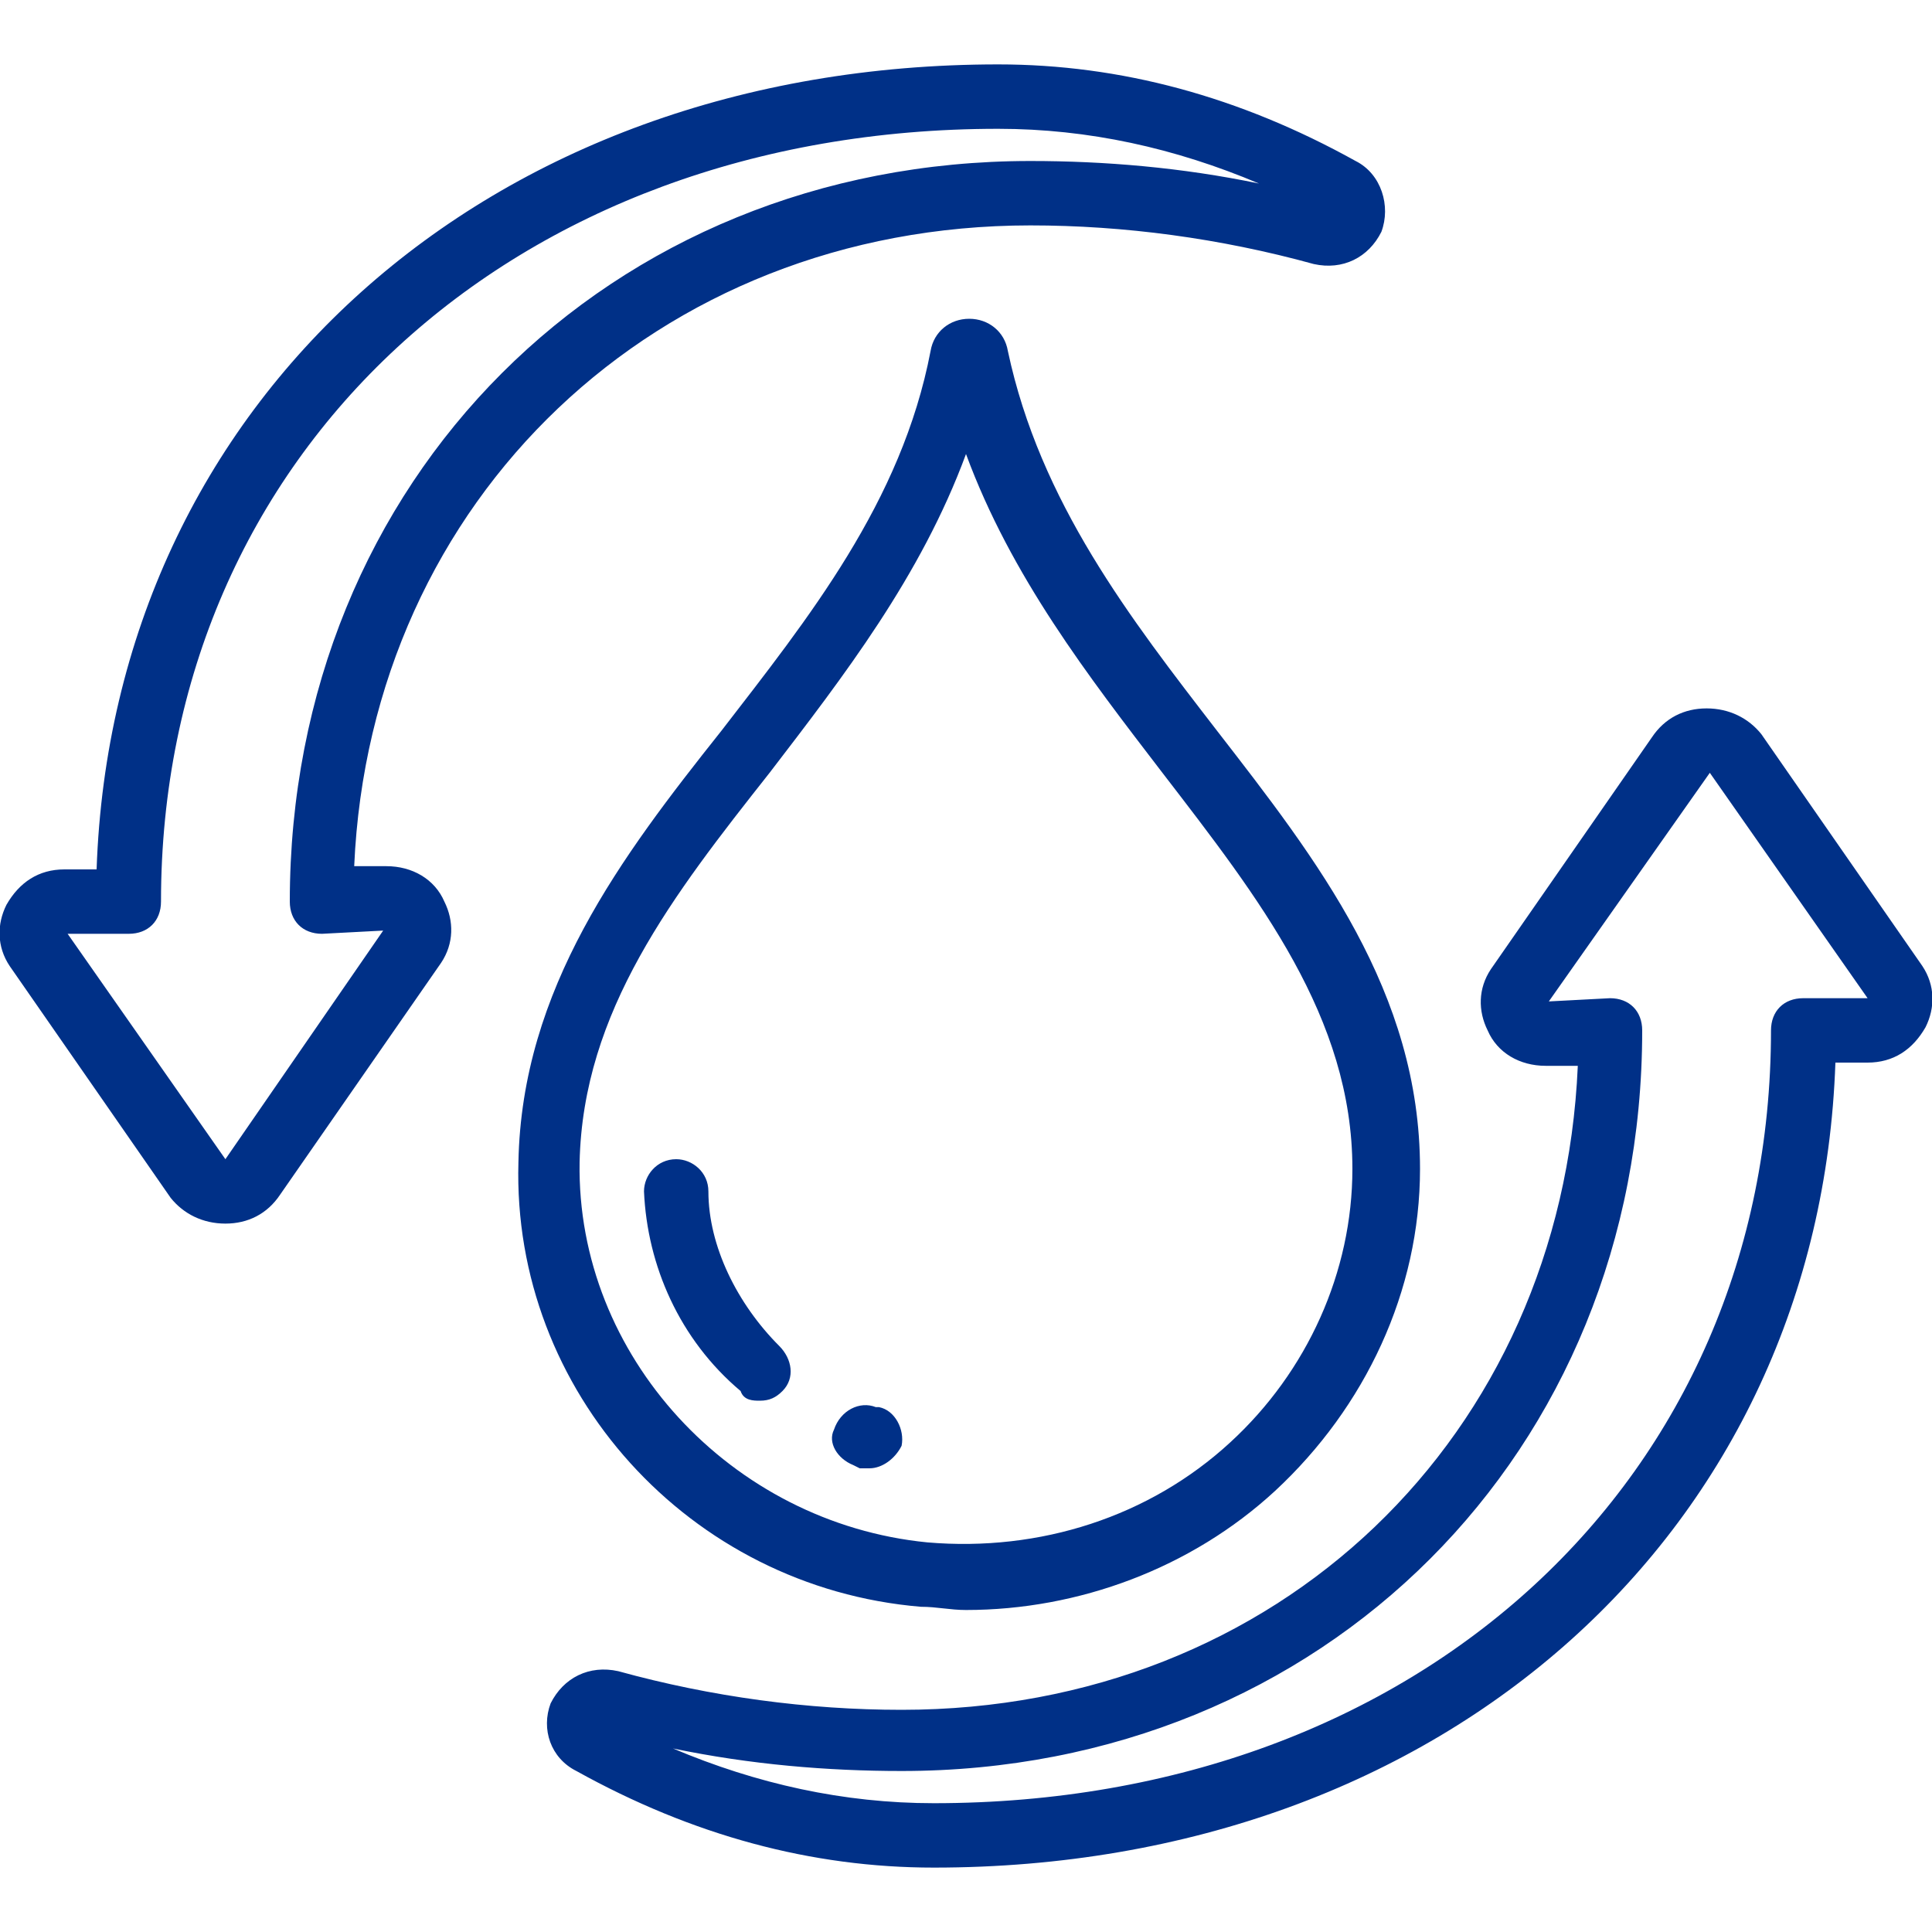 <?xml version="1.0" encoding="utf-8"?>
<!-- Generator: Adobe Illustrator 25.4.1, SVG Export Plug-In . SVG Version: 6.00 Build 0)  -->
<svg version="1.1" id="Icons" xmlns="http://www.w3.org/2000/svg" xmlns:xlink="http://www.w3.org/1999/xlink" x="0px" y="0px"
	 width="60px" height="60px" viewBox="0 0 60 60" style="enable-background:new 0 0 60 60;" xml:space="preserve">
<style type="text/css">
	.st0{fill:#003087;}
</style>
<path class="st0" d="M32,7c2.9,0,5.9,0.4,8.8,1.2c0.9,0.2,1.7-0.2,2.1-1c0.3-0.8,0-1.8-0.8-2.2C38.5,3,34.8,2,31,2
	C15.1,2,3.5,12.5,3,27H2c-0.8,0-1.4,0.4-1.8,1.1c-0.3,0.6-0.3,1.3,0.1,1.9l5,7.2C5.7,37.7,6.3,38,7,38c0.7,0,1.3-0.3,1.7-0.9l5-7.2
	c0.4-0.6,0.4-1.3,0.1-1.9c-0.3-0.7-1-1.1-1.8-1.1h-1C11.5,15.5,20.4,7,32,7L32,7z M9,28c0,0.6,0.4,1,1,1l1.9-0.1L7,36l-4.9-7H4
	c0.6,0,1-0.4,1-1C5,14.1,15.9,4,31,4c2.8,0,5.5,0.6,8.1,1.7C36.7,5.2,34.3,5,32,5C18.9,5,9,14.9,9,28z"/>
<path class="st0" d="M17.9,55c3.6,2,7.3,3,11.1,3c15.9,0,27.5-10.5,28-25h1c0.8,0,1.4-0.4,1.8-1.1c0.3-0.6,0.3-1.3-0.1-1.9l-5-7.2
	c-0.4-0.5-1-0.8-1.7-0.8c-0.7,0-1.3,0.3-1.7,0.9l-5,7.2c-0.4,0.6-0.4,1.3-0.1,1.9c0.3,0.7,1,1.1,1.8,1.1h1c-0.5,11.5-9.3,20-21,20
	c-2.9,0-5.9-0.4-8.8-1.2c-0.9-0.2-1.7,0.2-2.1,1C16.8,53.7,17.1,54.6,17.9,55L17.9,55z M28,55c13.1,0,23-9.9,23-23c0-0.6-0.4-1-1-1
	l-1.9,0.1l5-7.1l4.9,7H56c-0.6,0-1,0.4-1,1c0,13.9-10.9,24-26,24c-2.8,0-5.5-0.6-8.1-1.7C23.3,54.8,25.7,55,28,55L28,55z"/>
<path class="st0" d="M28.6,49.9c0.5,0,0.9,0.1,1.4,0.1c3.5,0,7-1.3,9.6-3.7c2.8-2.6,4.5-6.2,4.5-10c0-5.5-3.2-9.6-6.3-13.6
	c-2.7-3.5-5.5-7.1-6.5-11.8c-0.1-0.6-0.6-1-1.2-1s-1.1,0.4-1.2,1c-0.9,4.7-3.8,8.3-6.5,11.8c-3.1,3.9-6.2,8-6.3,13.4
	C15.9,43.2,21.4,49.3,28.6,49.9L28.6,49.9z M23.9,24c2.3-3,4.7-6.1,6.1-9.9c1.4,3.8,3.8,6.9,6.1,9.9c3,3.9,5.9,7.6,5.9,12.3
	c0,3.2-1.4,6.3-3.8,8.5c-2.5,2.3-5.9,3.4-9.4,3.1c-6.1-0.6-10.9-5.8-10.8-11.8C18.1,31.4,20.9,27.8,23.9,24L23.9,24z"/>
<path class="st0" d="M23.6,43.5c0.3,0,0.5-0.1,0.7-0.3c0.4-0.4,0.3-1-0.1-1.4C22.9,40.5,22,38.7,22,37c0-0.6-0.5-1-1-1
	c-0.6,0-1,0.5-1,1c0.1,2.3,1.1,4.6,3,6.2C23.1,43.5,23.4,43.5,23.6,43.5z"/>
<path class="st0" d="M26.5,45.5l0.2,0.1c0.1,0,0.2,0,0.3,0c0.4,0,0.8-0.3,1-0.7c0.1-0.5-0.2-1.1-0.7-1.2l-0.1,0
	c-0.5-0.2-1.1,0.1-1.3,0.7C25.7,44.8,26,45.3,26.5,45.5z"/>
</svg>
